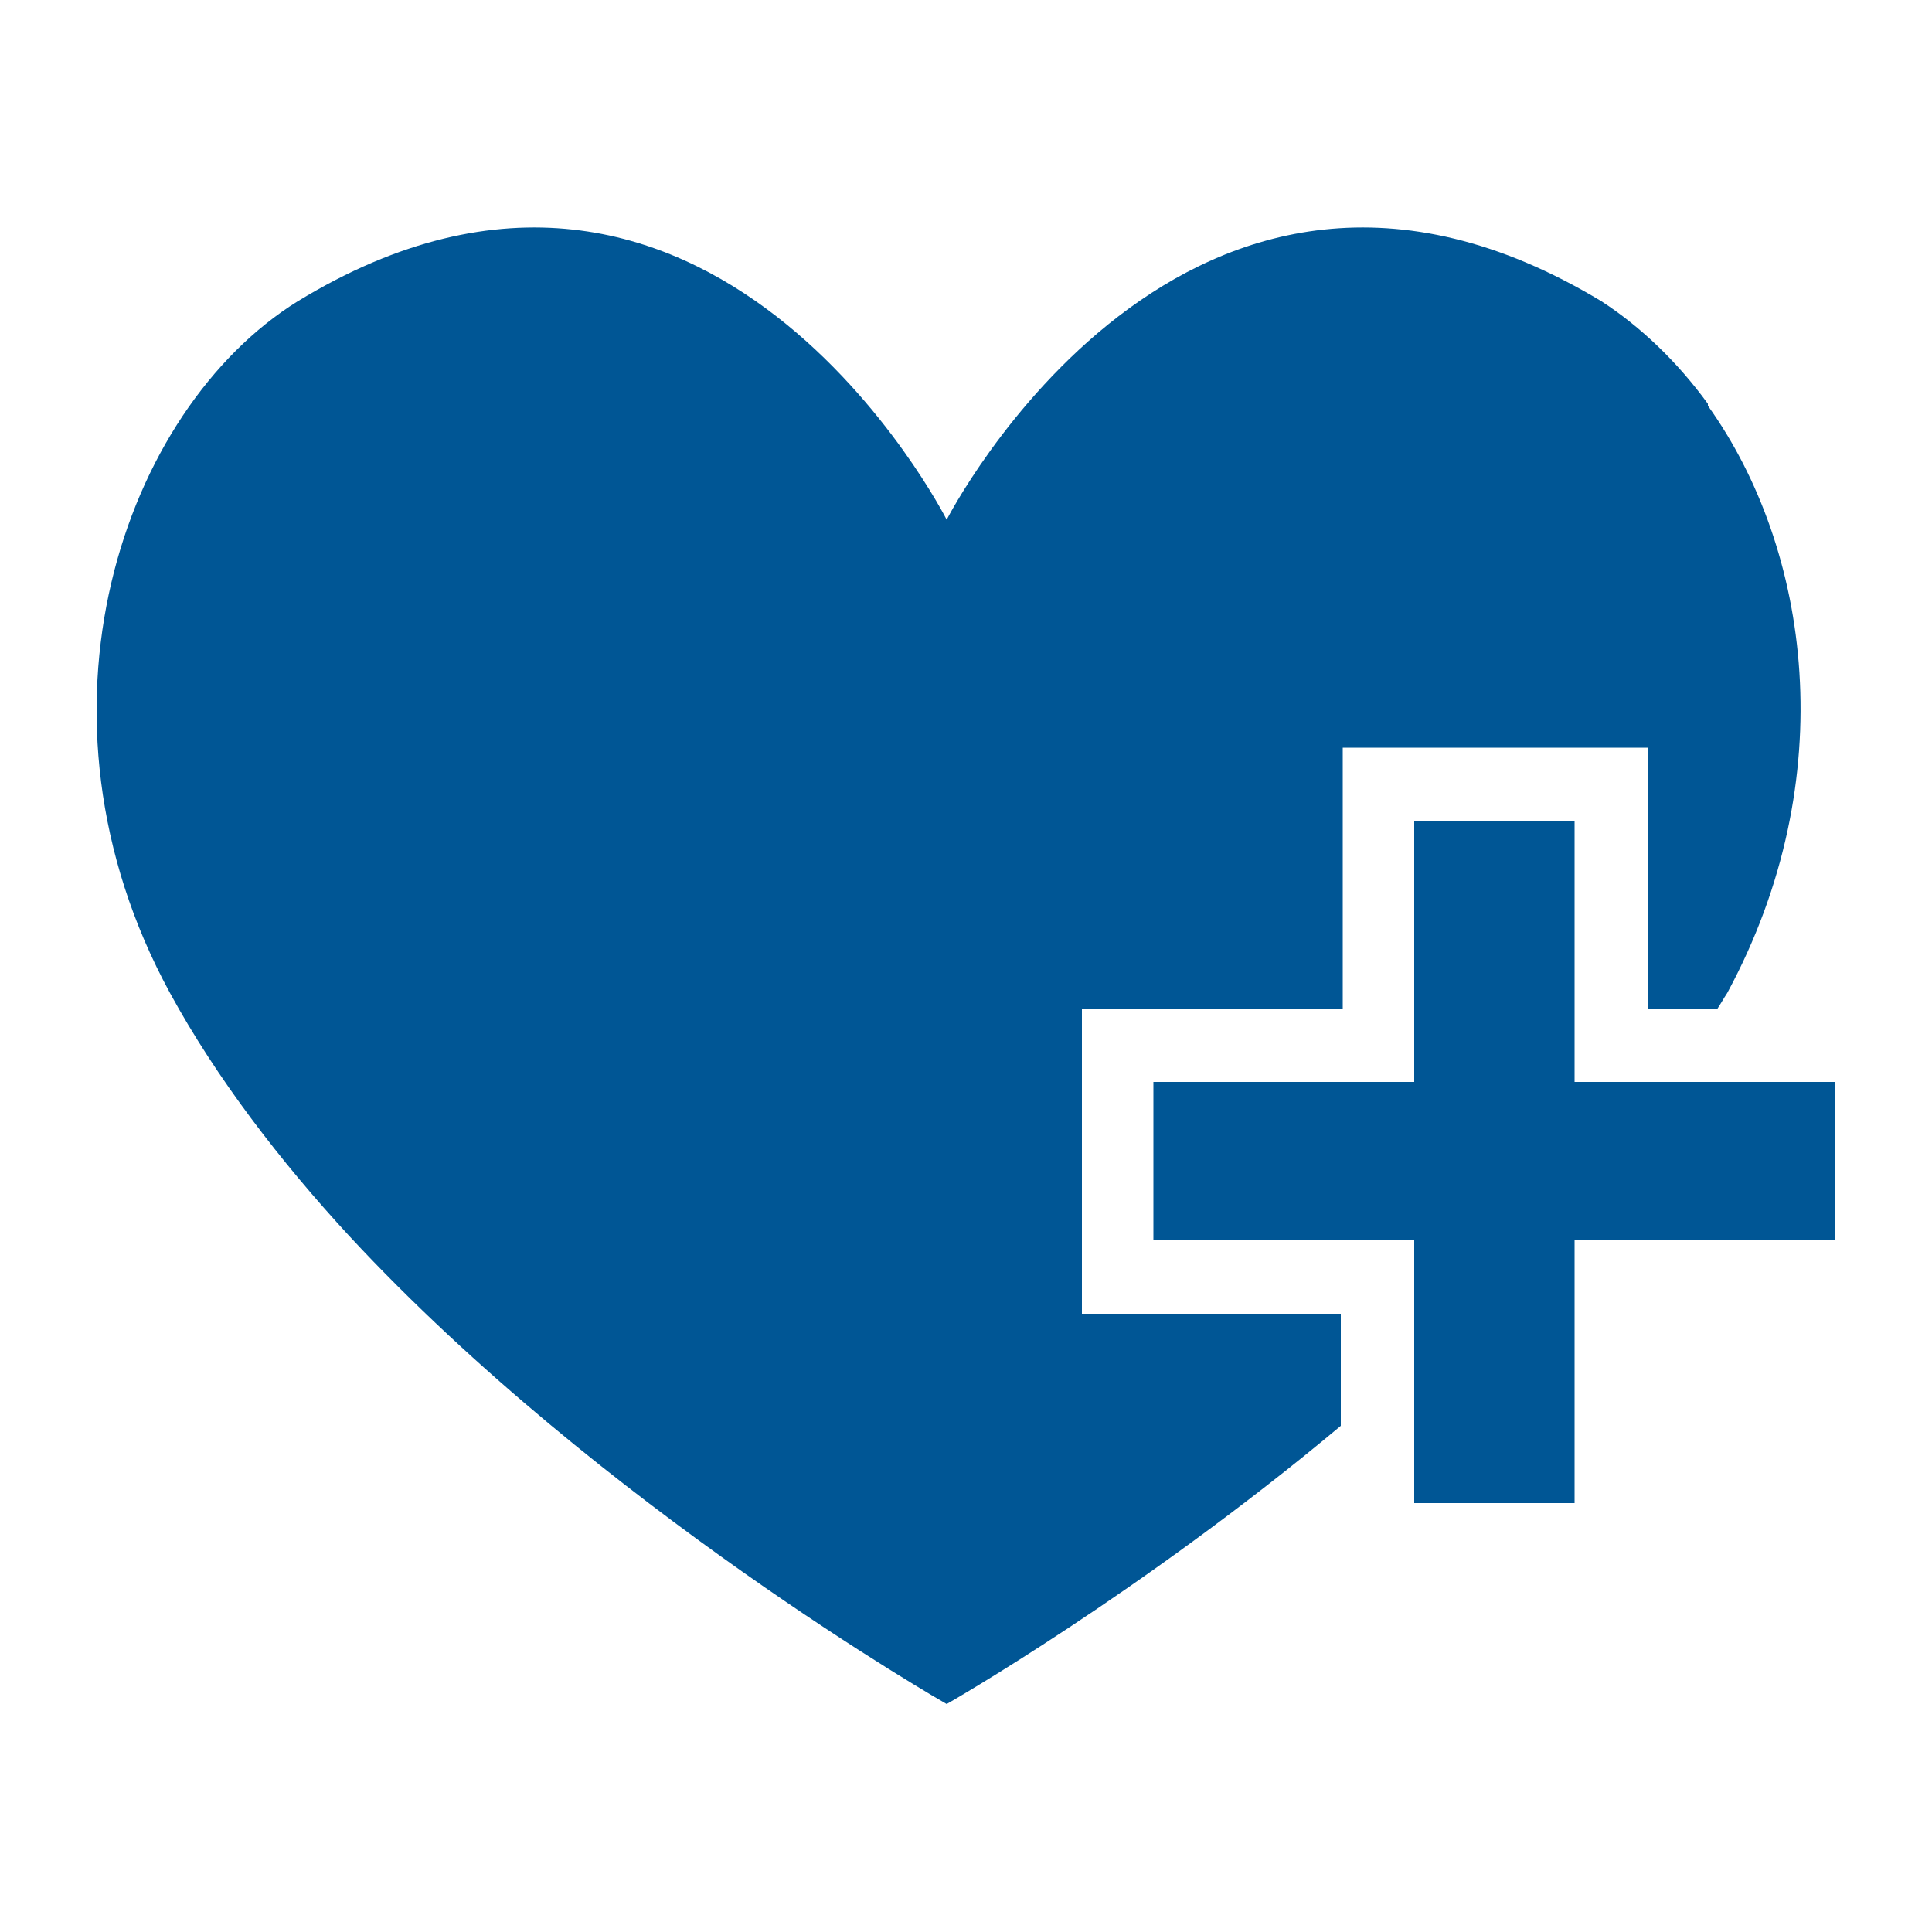 <?xml version="1.0" encoding="UTF-8"?> <svg xmlns="http://www.w3.org/2000/svg" xmlns:xlink="http://www.w3.org/1999/xlink" height="100px" width="100px" fill="#005695" version="1.1" x="0px" y="0px" viewBox="0 0 100 100" style="enable-background:new 0 0 100 100;" xml:space="preserve"><g><path d="M56,52.2h13.5V38.7h15.8v13.5h3.6c0.2-0.3,0.3-0.5,0.5-0.8c6-11.1,4.3-23-1-30.4l0,0c0,0,0,0,0-0.1c0,0,0,0,0,0l0,0 c-1.6-2.2-3.5-4-5.5-5.3C61.4,2.6,49,26.9,49,26.9S36.7,2.6,15.4,15.6c-9,5.6-14.5,21.3-6.6,35.8c2.4,4.4,5.7,8.7,9.3,12.6l0,0 c13,14,30.9,24.2,30.9,24.2s10-5.7,20.4-14.4V68H56V52.2z"></path><polygon points="81.5,56 81.5,42.5 73.2,42.5 73.2,56 59.7,56 59.7,64.2 73.2,64.2 73.2,77.8 81.5,77.8 81.5,64.2 95,64.2 95,56 "></polygon></g></svg> 